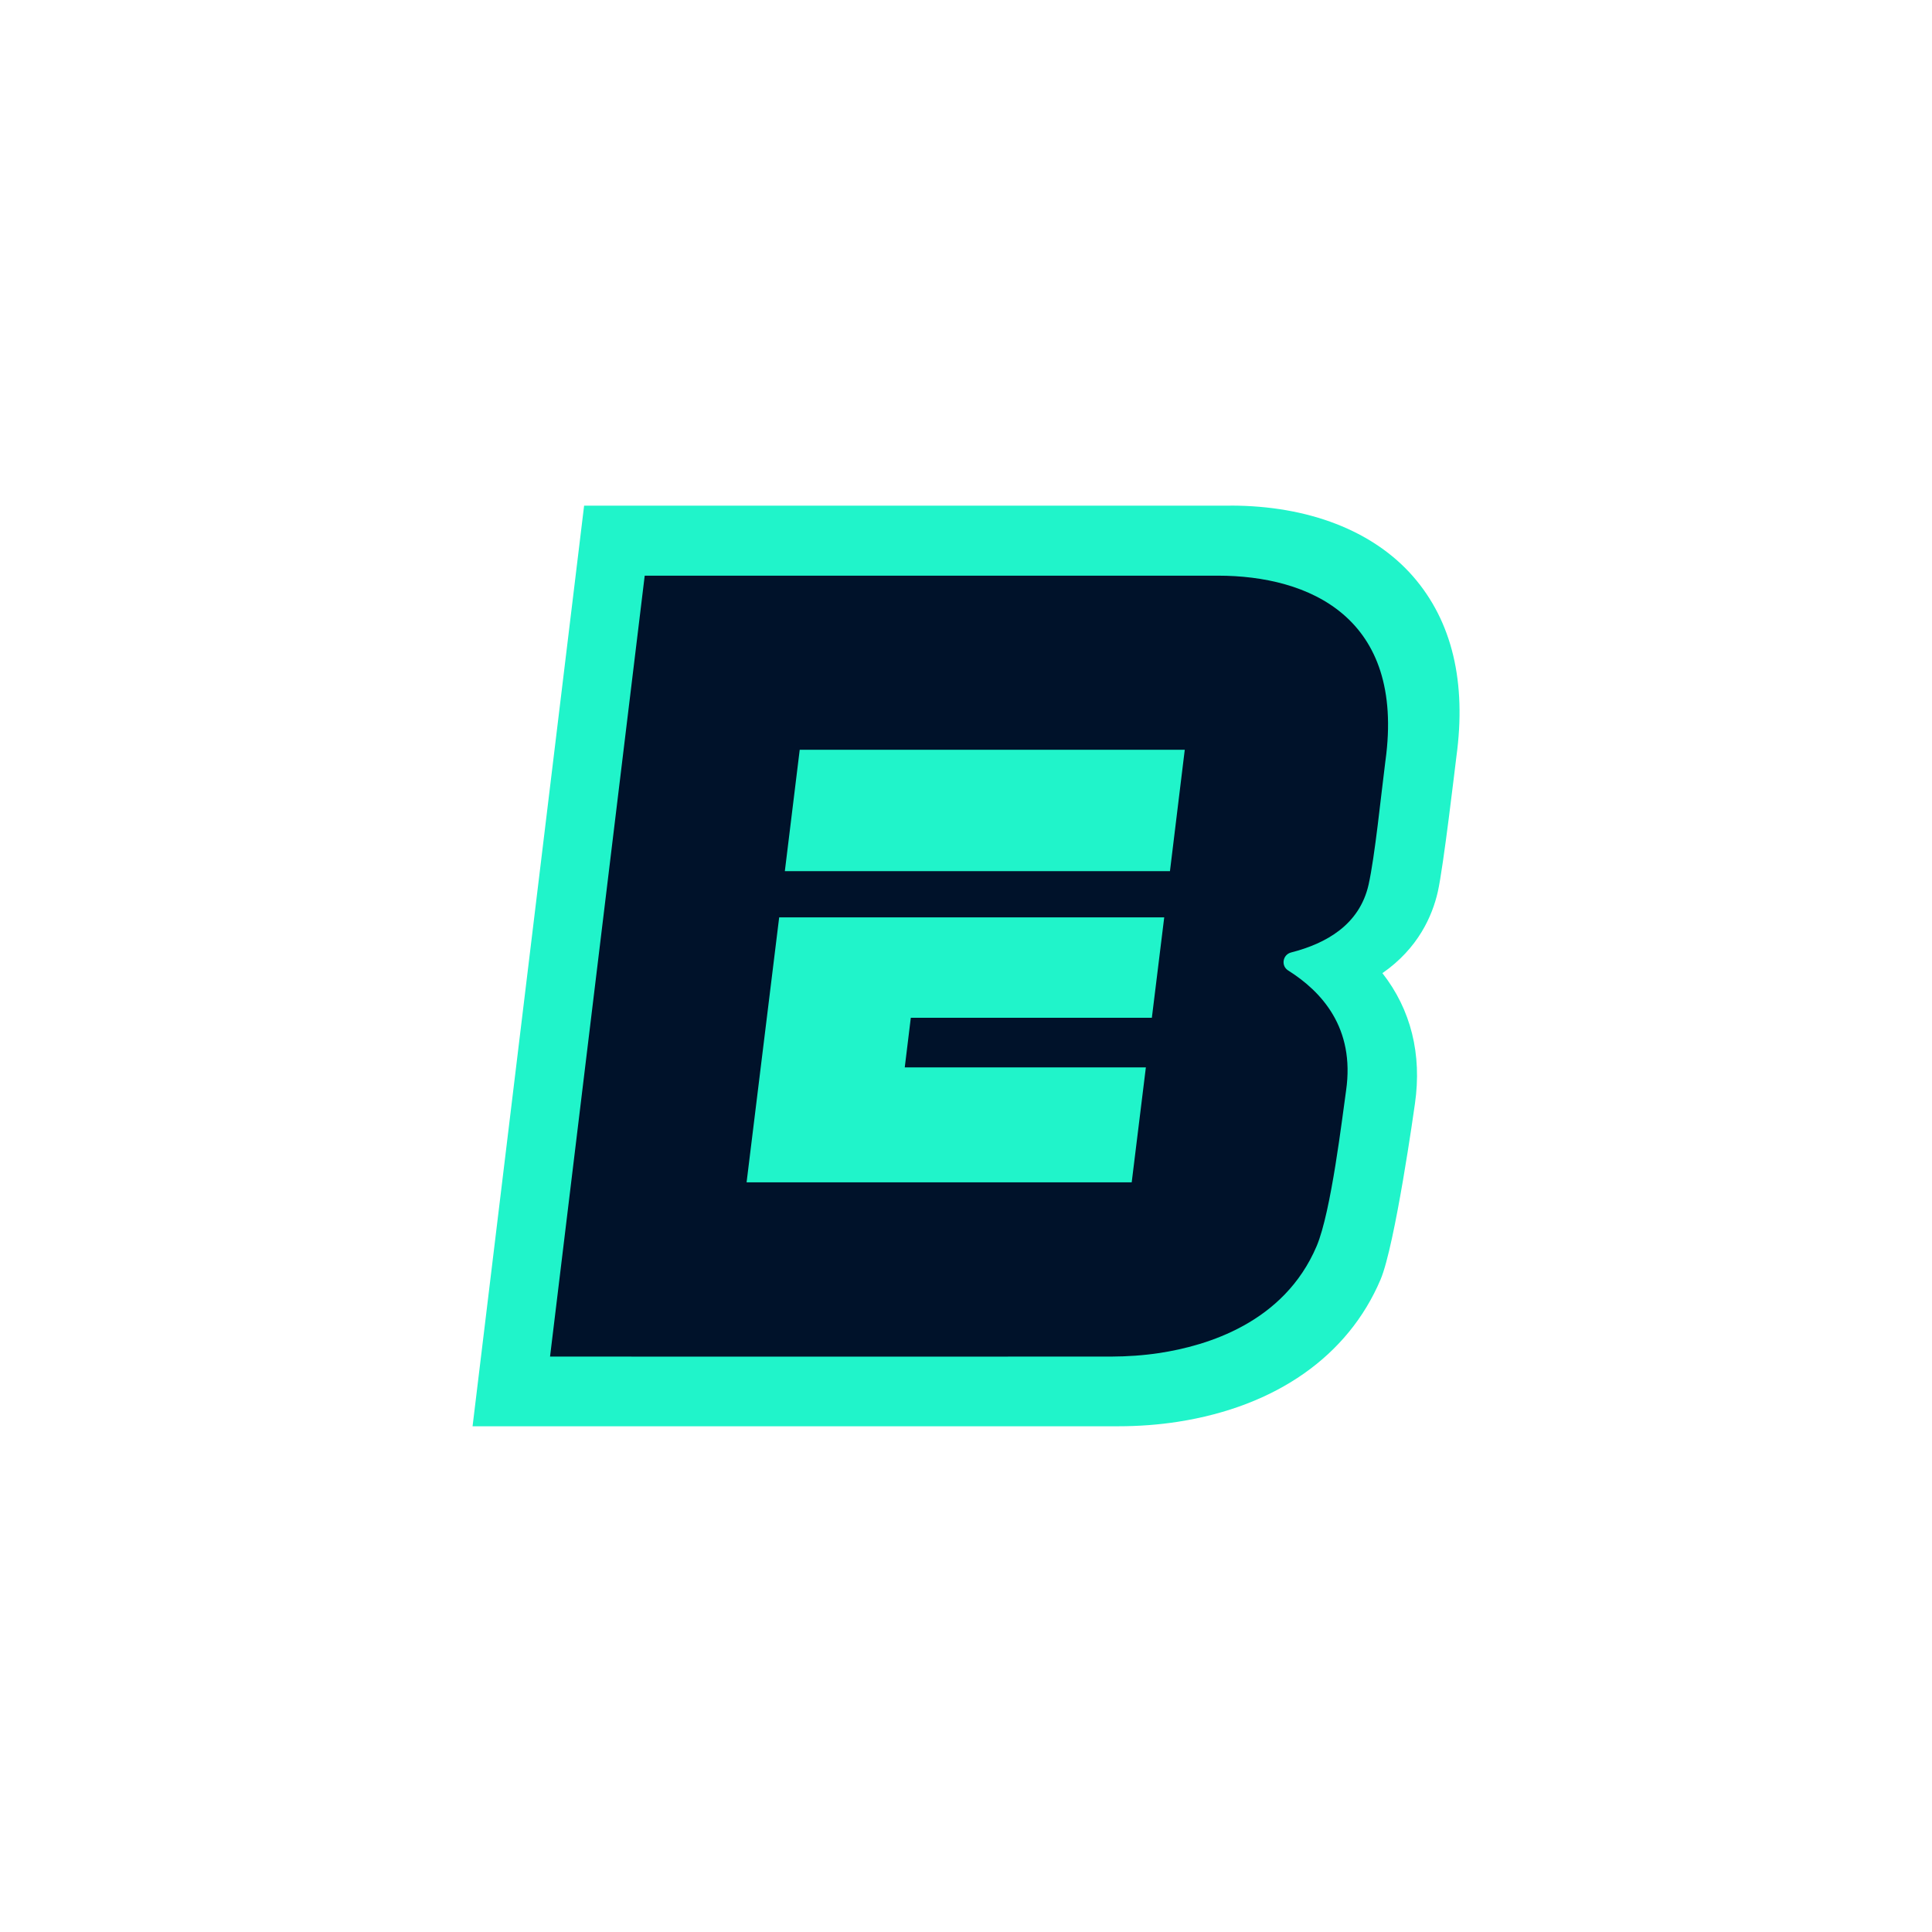 <?xml version="1.0" encoding="UTF-8"?>
<svg id="Layer_2" data-name="Layer 2" xmlns="http://www.w3.org/2000/svg" viewBox="0 0 300 300">
  <defs>
    <style>
      .cls-1 {
        fill: #00122a;
      }

      .cls-1, .cls-2 {
        stroke-width: 0px;
      }

      .cls-2 {
        fill: #20f4ca;
      }
    </style>
  </defs>
  <path class="cls-2" d="m191.07,78.52h-100.37l-17.32,142.95s96.13.01,100.2,0c3.25,0,6.39-.24,9.34-.7,15.25-2.38,26.42-10.23,31.45-22.08,2.26-5.32,5.26-26.72,5.34-27.3,1.11-7.69-.63-14.64-5.05-20.28,5.56-3.86,7.75-8.89,8.6-12.63.87-3.82,2.7-19.54,2.88-20.93,1.6-11.64-.66-21.08-6.71-28.03-6.19-7.1-16.26-11.01-28.35-11.01"/>
  <path class="cls-1" d="m215.13,118.12c-.68,5.32-1.64,14.9-2.62,19.26-1.41,6.21-6.56,9.12-12.03,10.52-1.31.34-1.6,2.07-.46,2.79,5.19,3.27,10.4,8.9,9,18.64-.58,4.01-2.31,18.83-4.57,24.16-5.08,11.96-17.11,15.48-24.37,16.6-2.5.38-5.03.55-7.56.56-13.63.02-87.11,0-87.11,0l14.7-121.26h89.02c14.07,0,29.08,6.4,26,28.75"/>
  <polygon class="cls-2" points="141.43 158.04 140.49 165.74 177.93 165.74 175.73 183.59 115.93 183.59 120.99 142.45 180.78 142.45 178.86 158.04 141.43 158.04"/>
  <polygon class="cls-2" points="181.67 135.27 121.87 135.27 124.18 116.42 183.97 116.42 181.67 135.27"/>
</svg>